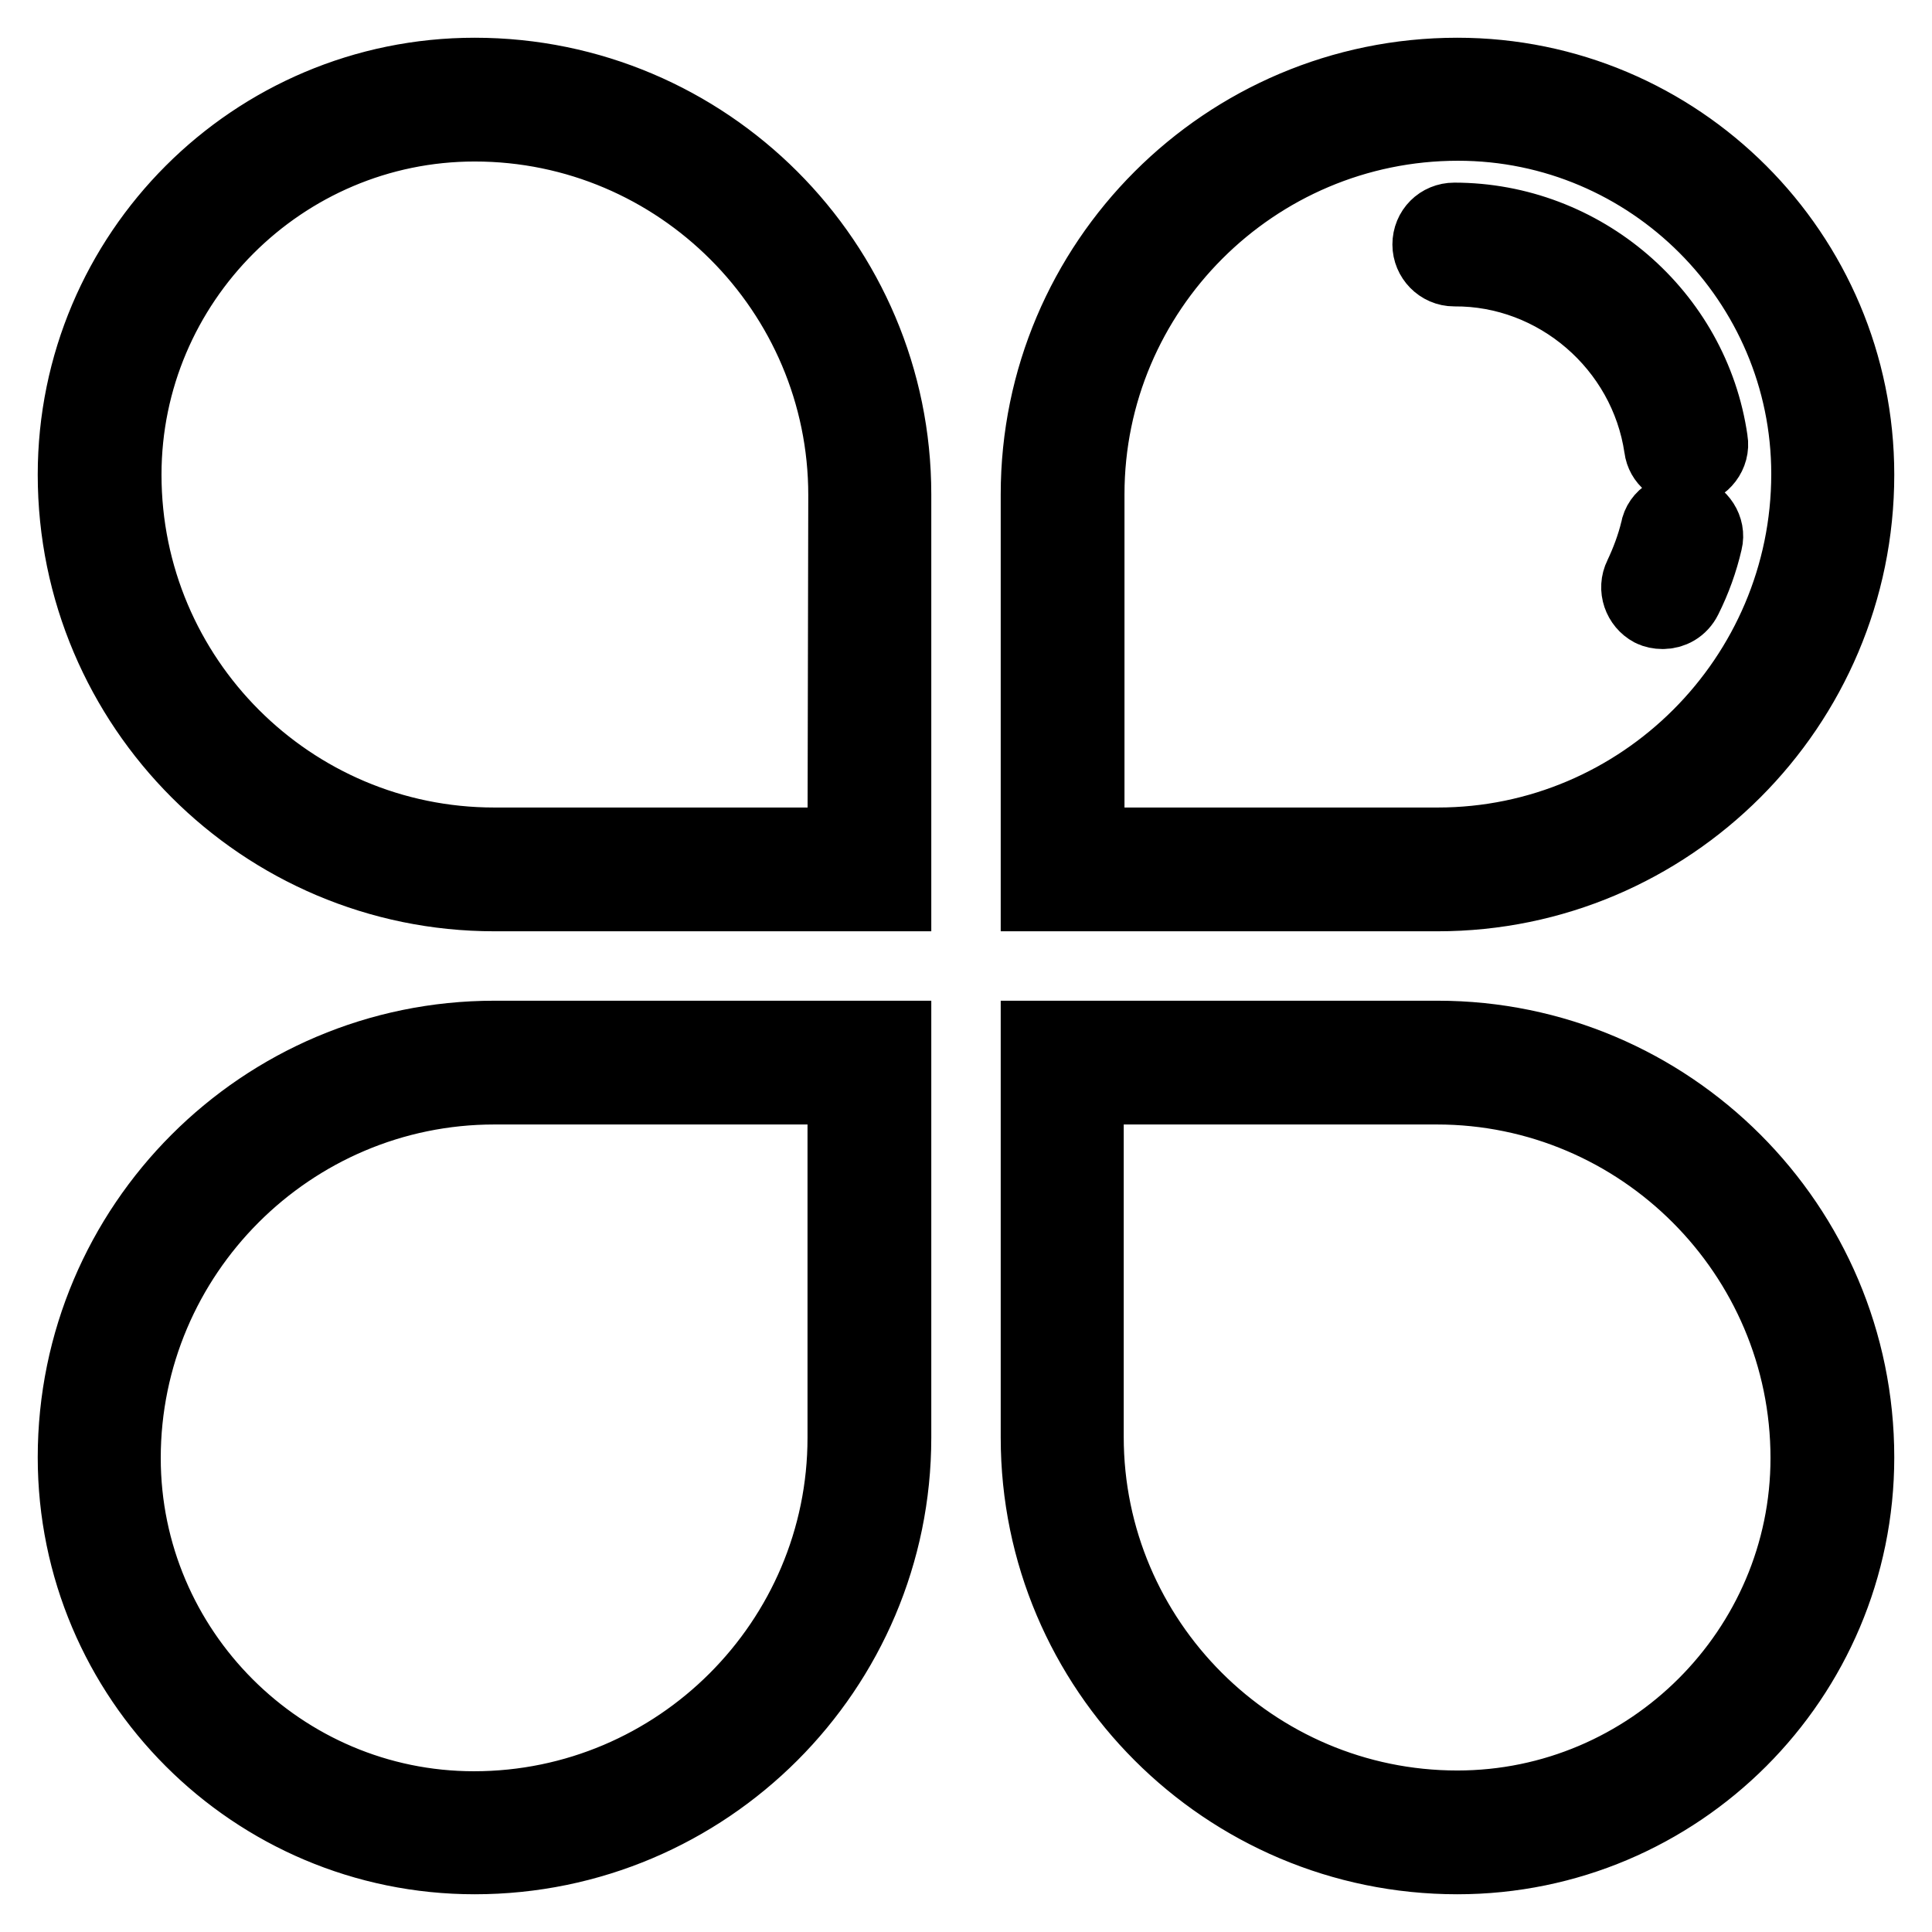 <?xml version="1.0" encoding="utf-8"?>
<!-- Svg Vector Icons : http://www.onlinewebfonts.com/icon -->
<!DOCTYPE svg PUBLIC "-//W3C//DTD SVG 1.1//EN" "http://www.w3.org/Graphics/SVG/1.1/DTD/svg11.dtd">
<svg version="1.1" xmlns="http://www.w3.org/2000/svg" xmlns:xlink="http://www.w3.org/1999/xlink" x="0px" y="0px" viewBox="0 0 256 256" enable-background="new 0 0 256 256" xml:space="preserve">
<g> <path stroke-width="10" fill-opacity="0" stroke="#000000"  d="M10,193.1c0,29.2,23.7,52.9,52.9,52.9c30.6,0,55.5-24.9,55.5-55.5v-52.9H65.5C34.9,137.6,10,162.5,10,193.1 z M112,190.5c0,27.1-22.1,49.2-49.2,49.2c-25.6,0-46.5-20.9-46.5-46.5c0-27.1,22.1-49.2,49.2-49.2H112V190.5L112,190.5z  M190.5,137.6h-52.9v52.9c0,30.6,24.9,55.5,55.5,55.5c29.2,0,52.9-23.7,52.9-52.9C246,162.5,221.1,137.6,190.5,137.6z M193.1,239.6 c-27.1,0-49.2-22.1-49.2-49.2V144h46.5c27.1,0,49.2,22.1,49.2,49.2C239.6,218.7,218.7,239.6,193.1,239.6z M62.9,10 C33.7,10,10,33.7,10,62.9c0,30.6,24.9,55.5,55.5,55.5h52.9V65.5C118.4,34.9,93.5,10,62.9,10z M112,112H65.5 C38.4,112,16.4,90,16.4,62.9c0-25.6,20.9-46.5,46.5-46.5c27.1,0,49.2,22.1,49.2,49.2L112,112L112,112z M246,62.9 c0-29.2-23.7-52.9-52.9-52.9c-30.6,0-55.5,24.9-55.5,55.5v52.9h52.9C221.1,118.4,246,93.5,246,62.9z M144,65.5 c0-27.1,22.1-49.2,49.2-49.2c25.6,0,46.5,20.9,46.5,46.5c0,27.1-22.1,49.2-49.2,49.2H144V65.5z M223.5,67.9 c-1.7-0.4-3.5,0.6-3.8,2.4c-0.5,2.1-1.3,4.2-2.2,6.1c-0.8,1.6-0.1,3.5,1.4,4.3c0.4,0.2,0.9,0.3,1.4,0.3c1.2,0,2.3-0.6,2.9-1.8 c1.2-2.4,2.1-4.9,2.7-7.5C226.3,70.1,225.2,68.4,223.5,67.9z M220.2,59.3c0.2,1.6,1.6,2.7,3.2,2.7c0.1,0,0.3,0,0.5,0 c1.7-0.2,3-1.9,2.7-3.6c-2.4-16.7-17-29.2-33.9-29.2c-1.8,0-3.2,1.4-3.2,3.2c0,1.7,1.4,3.2,3.2,3.2 C206.3,35.5,218.2,45.7,220.2,59.3L220.2,59.3z"/></g>
</svg>